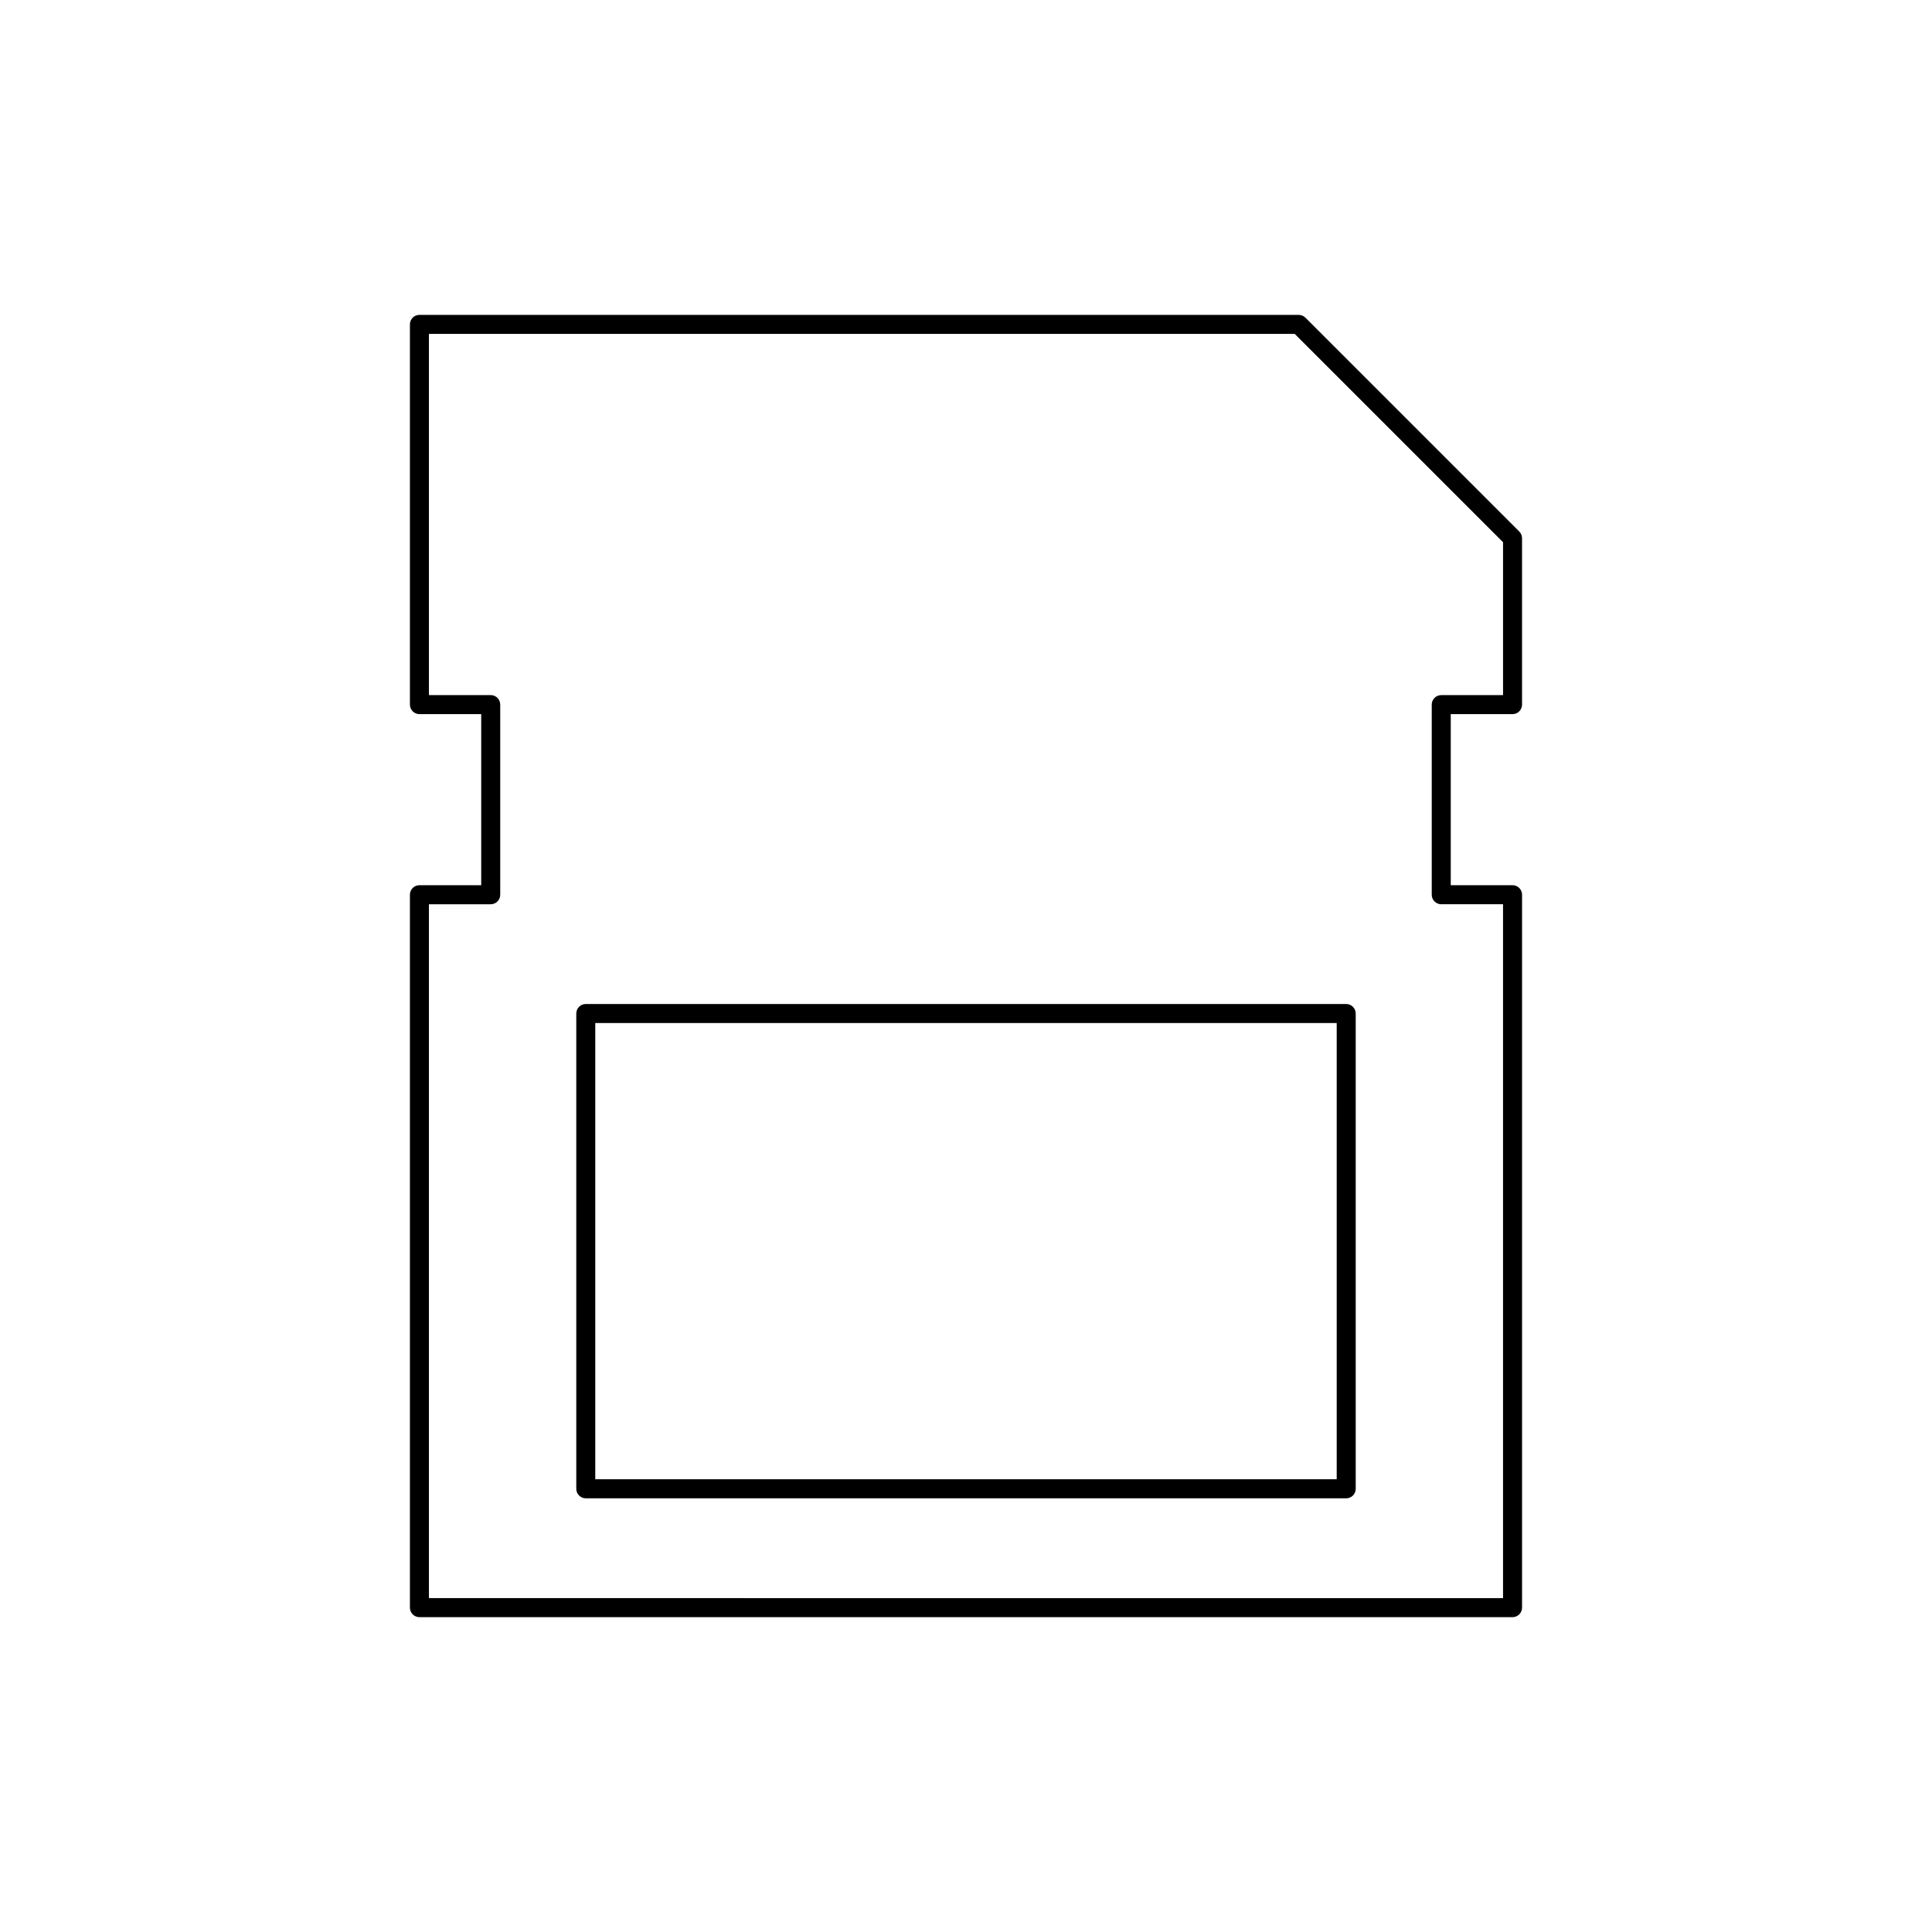 <?xml version="1.0" encoding="UTF-8"?>
<!-- Uploaded to: SVG Repo, www.svgrepo.com, Generator: SVG Repo Mixer Tools -->
<svg fill="#000000" width="800px" height="800px" version="1.1" viewBox="144 144 512 512" xmlns="http://www.w3.org/2000/svg">
 <g>
  <path d="m544.84 333.25c1.391 0 2.519-1.133 2.519-2.523v-44.082c0-0.672-0.266-1.309-0.738-1.785l-56.68-56.68c-0.469-0.465-1.113-0.734-1.781-0.734h-233.01c-1.391 0-2.519 1.133-2.519 2.523v100.76c0 1.391 1.129 2.523 2.519 2.523h16.375v45.336h-16.375c-1.391 0-2.519 1.133-2.519 2.523v188.93c0 1.391 1.129 2.523 2.519 2.523h289.69c1.391 0 2.519-1.133 2.519-2.523v-188.93c0-1.391-1.129-2.523-2.519-2.523h-16.375v-45.336zm-18.895 50.383h16.375v183.89l-284.65-0.004v-183.88h16.375c1.391 0 2.519-1.133 2.519-2.523v-50.383c0-1.391-1.129-2.523-2.519-2.523h-16.375v-95.715h229.45l55.203 55.203v40.516h-16.379c-1.391 0-2.519 1.133-2.519 2.523v50.383c0.004 1.387 1.133 2.519 2.519 2.519z"/>
  <path d="m500.76 410.07h-201.52c-1.391 0-2.519 1.133-2.519 2.523v125.95c0 1.391 1.129 2.523 2.519 2.523h201.52c1.391 0 2.519-1.133 2.519-2.523l-0.004-125.95c0-1.391-1.129-2.523-2.516-2.523zm-2.519 125.95h-196.49v-120.91h196.49z"/>
 </g>
</svg>